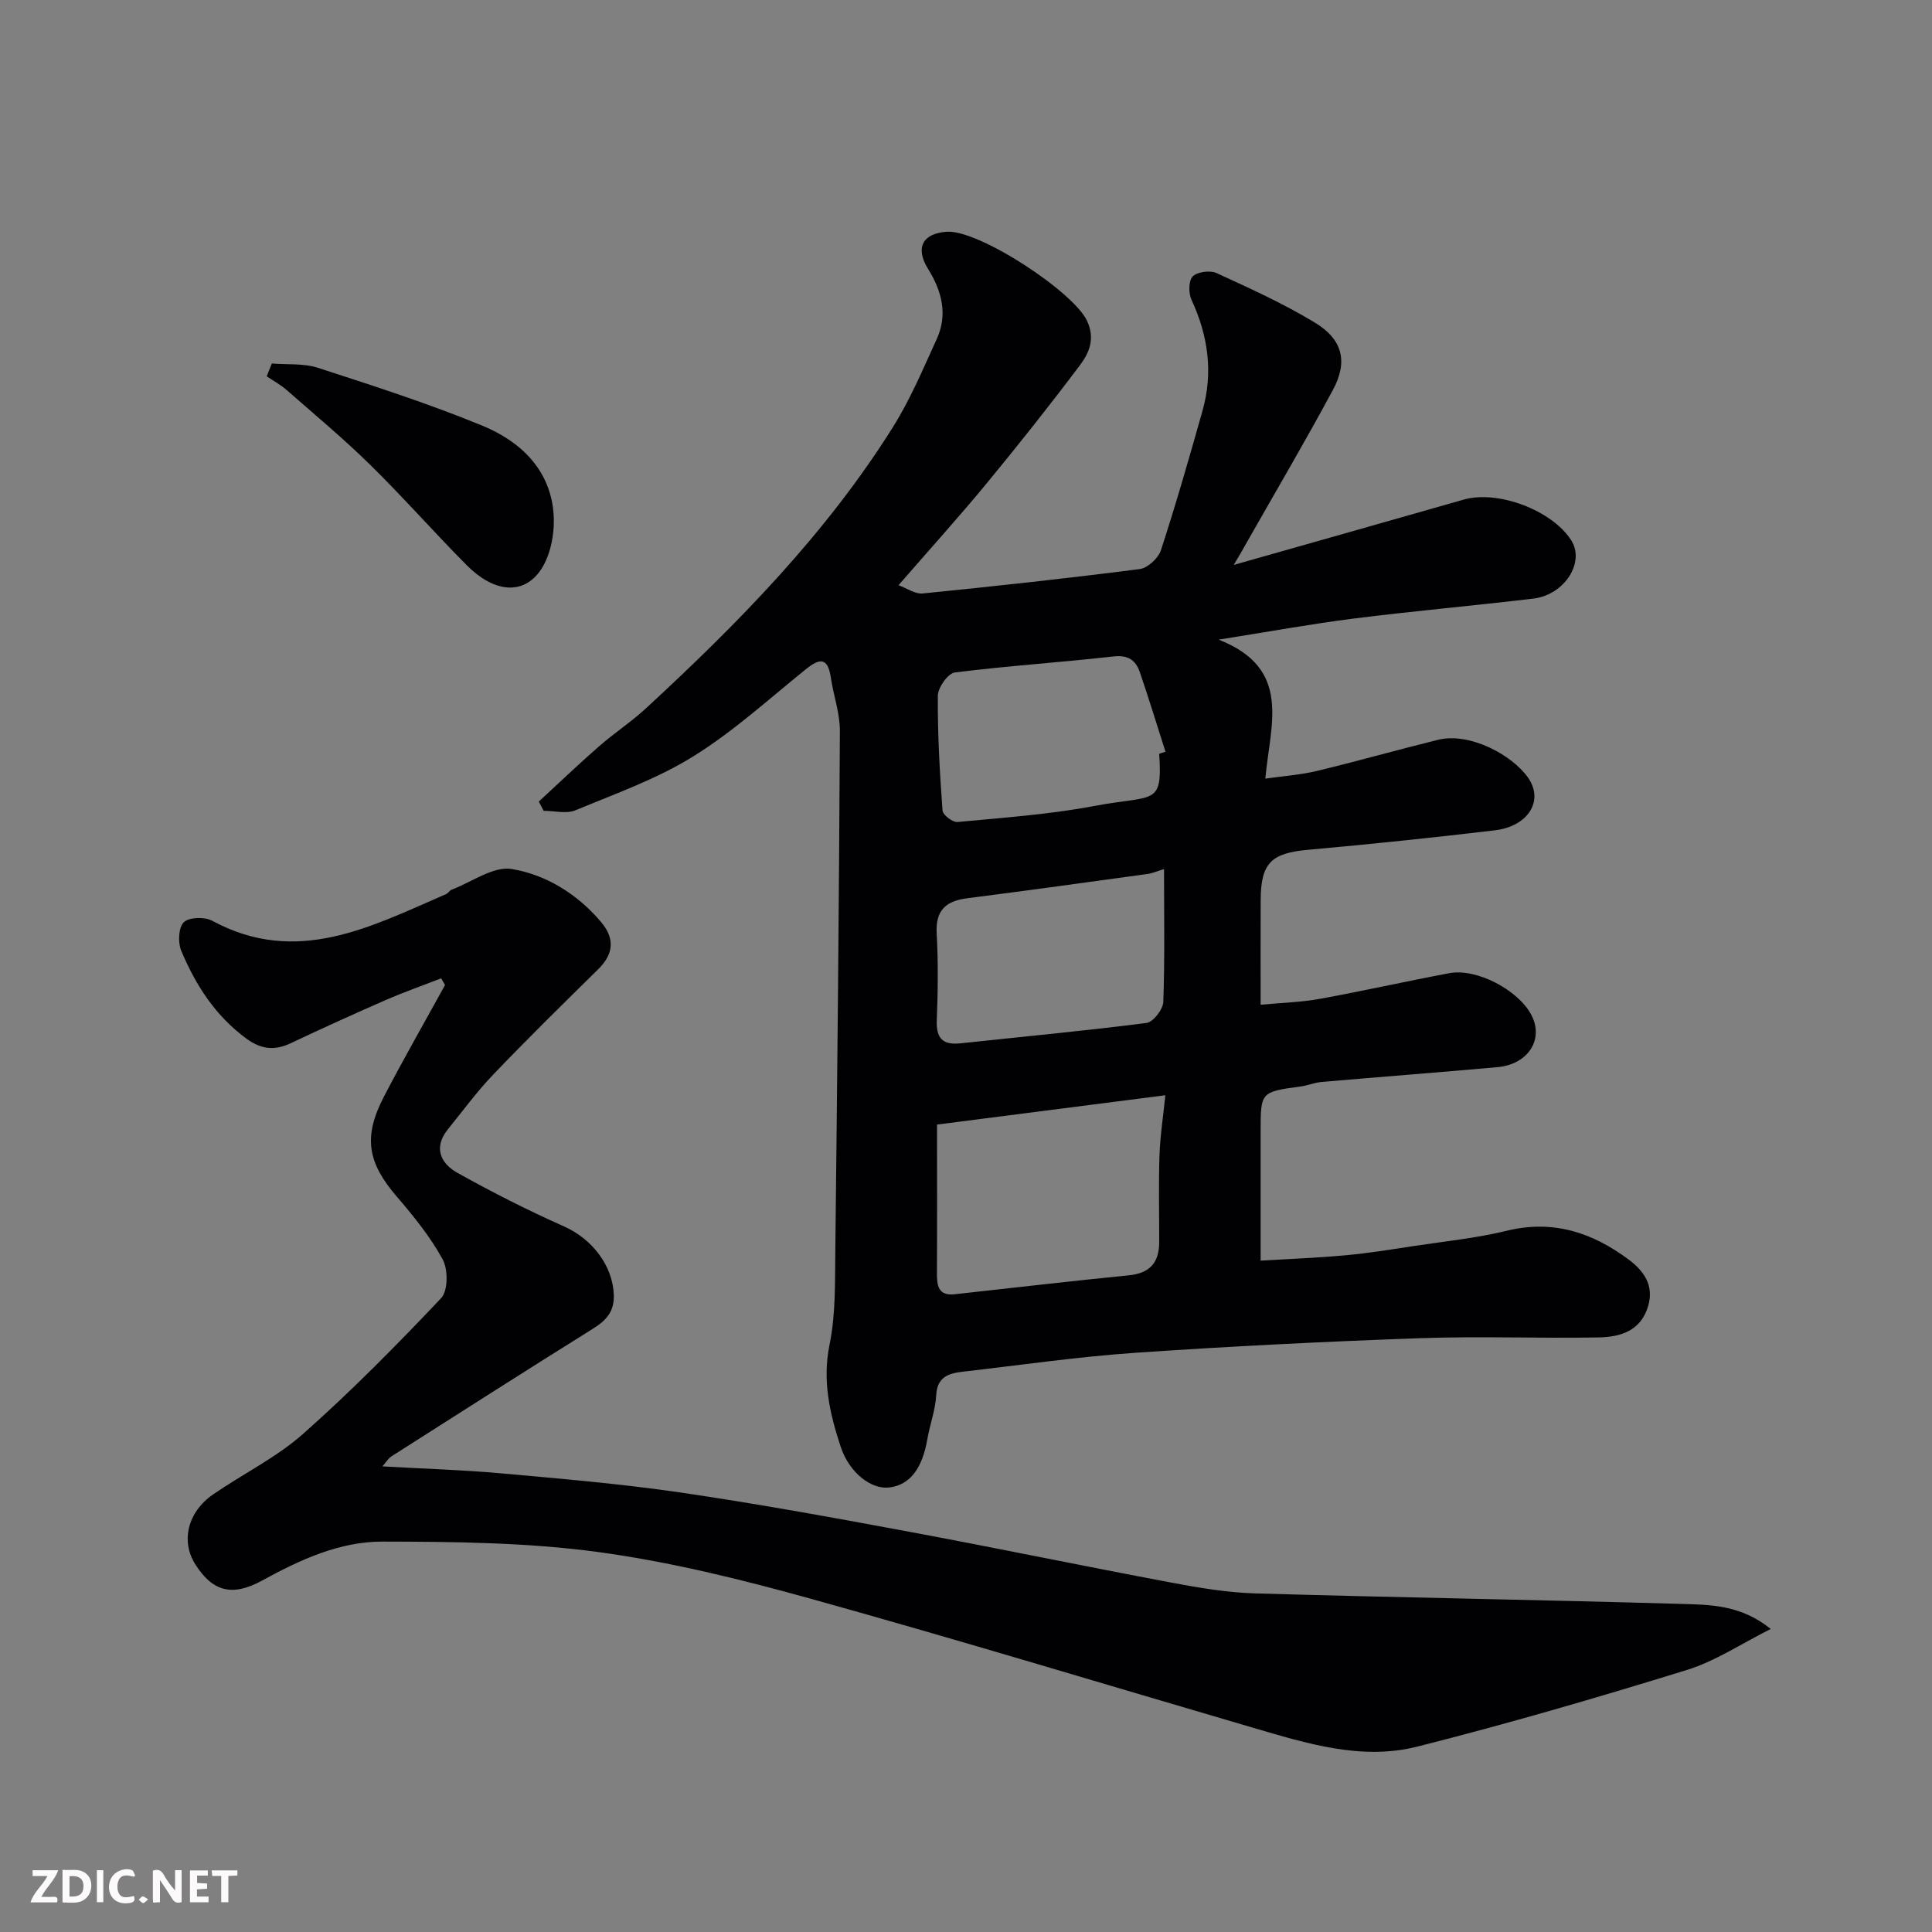 <svg enable-background="new 0 0 400 400" viewBox="0 0 400 400" xmlns="http://www.w3.org/2000/svg"><rect x="0" y="0" width="400" height="400" fill="#808080" stroke="none"/><path d="m255.43 116.96c16.76-4.76 32.2-9.11 47.61-13.52 7.06-2.02 18.27 2.17 22.27 8.43 2.89 4.52-1.36 11.29-7.84 12.06-12.37 1.48-24.8 2.57-37.16 4.13-8.85 1.12-17.65 2.73-28 4.37 15.28 5.98 10.68 17.51 9.66 28.78 3.81-.55 7.35-.79 10.74-1.61 8.37-2.01 16.66-4.37 25.02-6.43 6.55-1.61 15.32 3.11 18.64 7.84 3.34 4.76.03 10.08-6.88 10.9-12.87 1.53-25.77 2.87-38.67 4.03-7.61.69-9.78 2.71-9.81 10.41-.03 6.98-.01 13.96-.01 21.67 4.31-.41 8.35-.51 12.27-1.22 8.97-1.63 17.87-3.64 26.83-5.32 5.6-1.05 14.2 3.47 16.93 8.61 2.69 5.07-.61 10.29-7.05 10.86-12.12 1.08-24.26 2.01-36.39 3.06-1.45.13-2.85.74-4.3.93-8.29 1.13-8.29 1.12-8.29 9.37v26.69c5.52-.33 11.57-.56 17.59-1.11 4.72-.43 9.41-1.19 14.1-1.91 6.45-.98 12.98-1.63 19.29-3.17 9.57-2.34 17.72.38 25.22 5.97 3.07 2.29 5.28 5.27 4.05 9.55-1.49 5.24-5.79 6.49-10.3 6.57-12.33.22-24.67-.28-36.99.16-19.64.7-39.29 1.67-58.9 3.02-11.93.82-23.79 2.55-35.68 3.91-2.91.33-5.36 1.03-5.55 4.89-.16 3.04-1.31 6.02-1.83 9.06-1.04 6.1-3.62 9.49-7.84 10.02-3.8.48-8.34-3.05-10.12-8.46-2.24-6.83-3.82-13.62-2.29-21.11 1.28-6.24 1.11-12.82 1.19-19.26.41-35.92.77-71.85.95-107.77.02-3.68-1.33-7.36-1.87-11.06-.63-4.23-2.29-4.08-5.22-1.71-7.64 6.17-14.98 12.87-23.28 18.02-7.54 4.68-16.12 7.73-24.38 11.15-1.89.78-4.37.11-6.58.11-.34-.64-.67-1.27-1.01-1.91 4.12-3.8 8.17-7.68 12.39-11.37 3.2-2.8 6.8-5.16 9.92-8.05 19.03-17.57 37.14-36 50.99-58.08 3.61-5.75 6.28-12.11 9.11-18.31 2.31-5.07 1.01-9.94-1.8-14.45-2.7-4.32-1.24-7.35 3.82-7.72 6.64-.48 26.35 12.45 29.11 18.5 1.68 3.69.4 6.6-1.49 9.12-6.3 8.38-12.82 16.59-19.49 24.68-5.66 6.86-11.64 13.46-18.08 20.88 1.74.63 3.44 1.87 5.01 1.71 14.99-1.5 29.98-3.13 44.92-5.05 1.65-.21 3.85-2.24 4.39-3.88 3.12-9.56 5.89-19.23 8.62-28.91 2.23-7.92 1.17-15.53-2.29-22.97-.63-1.36-.61-3.96.26-4.83.97-.96 3.59-1.31 4.92-.7 6.9 3.16 13.86 6.32 20.34 10.24 5.81 3.51 6.92 8.11 3.75 13.99-5.72 10.63-11.85 21.04-17.81 31.53-.6 1.12-1.24 2.18-2.71 4.67zm-61.43 115.87c0 10.95.04 20.84-.02 30.74-.02 2.63.29 4.76 3.69 4.39 12.02-1.32 24.03-2.73 36.06-3.92 4.37-.43 6.26-2.67 6.27-6.86.01-5.98-.14-11.97.06-17.94.13-4 .76-7.99 1.21-12.48-15.99 2.05-30.98 3.98-47.27 6.07zm47-52.9c-1.54.47-2.44.89-3.38 1.01-12.44 1.71-24.89 3.44-37.34 5.03-4.45.57-6.62 2.48-6.35 7.3.33 5.96.26 11.97.02 17.94-.15 3.73 1.2 5.2 4.89 4.8 12.85-1.38 25.72-2.57 38.54-4.22 1.37-.18 3.41-2.8 3.47-4.35.32-8.94.15-17.9.15-27.51zm-1-23.87c.43-.14.87-.28 1.3-.42-1.76-5.5-3.44-11.03-5.32-16.5-.85-2.46-2.42-3.57-5.45-3.23-10.94 1.24-21.93 1.94-32.85 3.32-1.41.18-3.49 3.12-3.51 4.8-.06 7.93.39 15.87.97 23.79.07.9 2.1 2.46 3.1 2.37 9.47-.9 19-1.56 28.32-3.32 12.45-2.35 14.14.1 13.44-10.81z" fill="#010103"/><path d="m91.34 202.55c-3.85 1.5-7.76 2.87-11.55 4.53-6.58 2.87-13.12 5.84-19.6 8.91-3.31 1.57-6.11 1.27-9.11-.91-6.45-4.7-10.57-11.1-13.56-18.25-.71-1.7-.57-4.84.54-5.9 1.1-1.06 4.34-1.13 5.91-.28 17.49 9.45 32.84 1.2 48.39-5.54.44-.19.72-.75 1.17-.92 4.16-1.58 8.63-4.91 12.43-4.27 7.14 1.19 13.59 5.19 18.49 10.98 2.89 3.43 2.6 6.62-.6 9.77-7.29 7.18-14.59 14.35-21.67 21.74-3.4 3.54-6.32 7.54-9.42 11.36-3.07 3.78-1.58 7.08 1.93 9.04 7.19 4.03 14.58 7.76 22.11 11.12 5.8 2.58 10.06 8.12 10.28 14.12.13 3.51-1.56 5.32-4.31 7.04-13.97 8.72-27.85 17.59-41.74 26.44-.62.4-1.04 1.13-1.86 2.07 8.56.49 16.59.72 24.58 1.44 12.41 1.12 24.84 2.17 37.16 3.97 15.65 2.29 31.23 5.13 46.79 8.02 18.26 3.39 36.45 7.18 54.71 10.61 5.79 1.09 11.67 2.09 17.53 2.26 29.36.85 58.72 1.32 88.08 2.17 6.08.17 12.44.2 18.59 5.19-6.07 3.03-11.44 6.66-17.37 8.49-18.48 5.71-37.07 11.14-55.82 15.87-11.57 2.92-22.91-.67-34.03-3.92-30.43-8.91-60.77-18.14-91.32-26.64-14.56-4.05-29.37-7.72-44.31-9.74-14.69-1.98-29.69-2.12-44.55-2.15-8.89-.02-17.07 3.75-24.89 8.04-6.26 3.44-10.31 2.3-13.88-3.32-3.03-4.77-1.63-10.82 3.67-14.48 6.17-4.26 13.08-7.62 18.64-12.54 9.99-8.85 19.4-18.4 28.58-28.1 1.44-1.52 1.46-5.94.32-8.02-2.55-4.69-6.02-8.96-9.53-13.04-6-7-6.98-12.29-2.65-20.63 4.05-7.8 8.43-15.43 12.67-23.14-.26-.46-.53-.93-.8-1.39z" fill="#010103"/><path d="m56.28 75.26c3.19.26 6.57-.07 9.54.89 11.43 3.71 22.9 7.4 34 11.96 8.01 3.29 14.24 9.23 14.81 18.53.24 3.91-.7 8.75-2.96 11.76-3.71 4.93-9.63 4.07-15.04-1.38-6.78-6.82-13.14-14.07-20-20.8-5.52-5.42-11.49-10.39-17.32-15.5-1.24-1.08-2.72-1.88-4.09-2.81.34-.88.7-1.76 1.06-2.65z" fill="#010103"/><g fill="#fcfafa"><path d="m37.59 393.81c-.92.31-1.52.05-2-.78-.7-1.2-1.52-2.34-2.47-3.78v4.59c-.55.03-.95.05-1.41.07-.03-.37-.06-.64-.06-.91 0-1.91 0-3.81 0-5.7 1.13-.41 1.77-.03 2.29.91.62 1.11 1.38 2.14 2.31 3.19v-4.2h1.35v6.61z"/><path d="m12.94 393.88v-6.75c1.9.19 3.93-.54 5.37 1.29.8 1.01.78 2.88.03 3.97-1.37 1.97-3.4 1.51-5.4 1.49m1.45-1.22c2.04.12 2.92-.58 2.89-2.21-.03-1.51-.98-2.19-2.89-2z"/><path d="m11.81 393.87h-5.49c.68-2.18 2.47-3.48 3.51-5.45h-3.08v-1.21h5.29c-.71 2.13-2.44 3.48-3.47 5.51.86 0 1.63.04 2.39-.01.79-.05 1.14.21.85 1.16"/><path d="m39.33 393.86v-6.61h3.7v1.07h-2.22v1.52c.68.04 1.34.09 2.07.13v1.07c-.72.05-1.38.09-2.1.14v1.48h2.4v1.19h-3.84z"/><path d="m27.71 388.56c-1.15-.3-2.46-.61-3.1.64-.37.73-.41 1.93-.06 2.67.63 1.35 1.99.93 3.17.68.35.94-.01 1.32-.93 1.46-1.62.25-3.05-.27-3.76-1.48-.73-1.24-.6-3.03.31-4.17.88-1.11 2.71-1.7 4-1.16.32.13.44.74.65 1.12-.1.08-.19.16-.28.24"/><path d="m49.15 387.24v1.07c-.59.02-1.17.05-1.87.08v5.44h-1.48v-5.44h-1.85c-.05-.4-.08-.73-.13-1.15z"/><path d="m20.06 387.21h1.33v6.62h-1.33z"/><path d="m30.68 393.25c-.49.38-.8.79-1.05.76-.32-.05-.6-.45-.9-.7.26-.24.51-.64.8-.67.29-.04.62.3 1.15.61"/></g></svg>